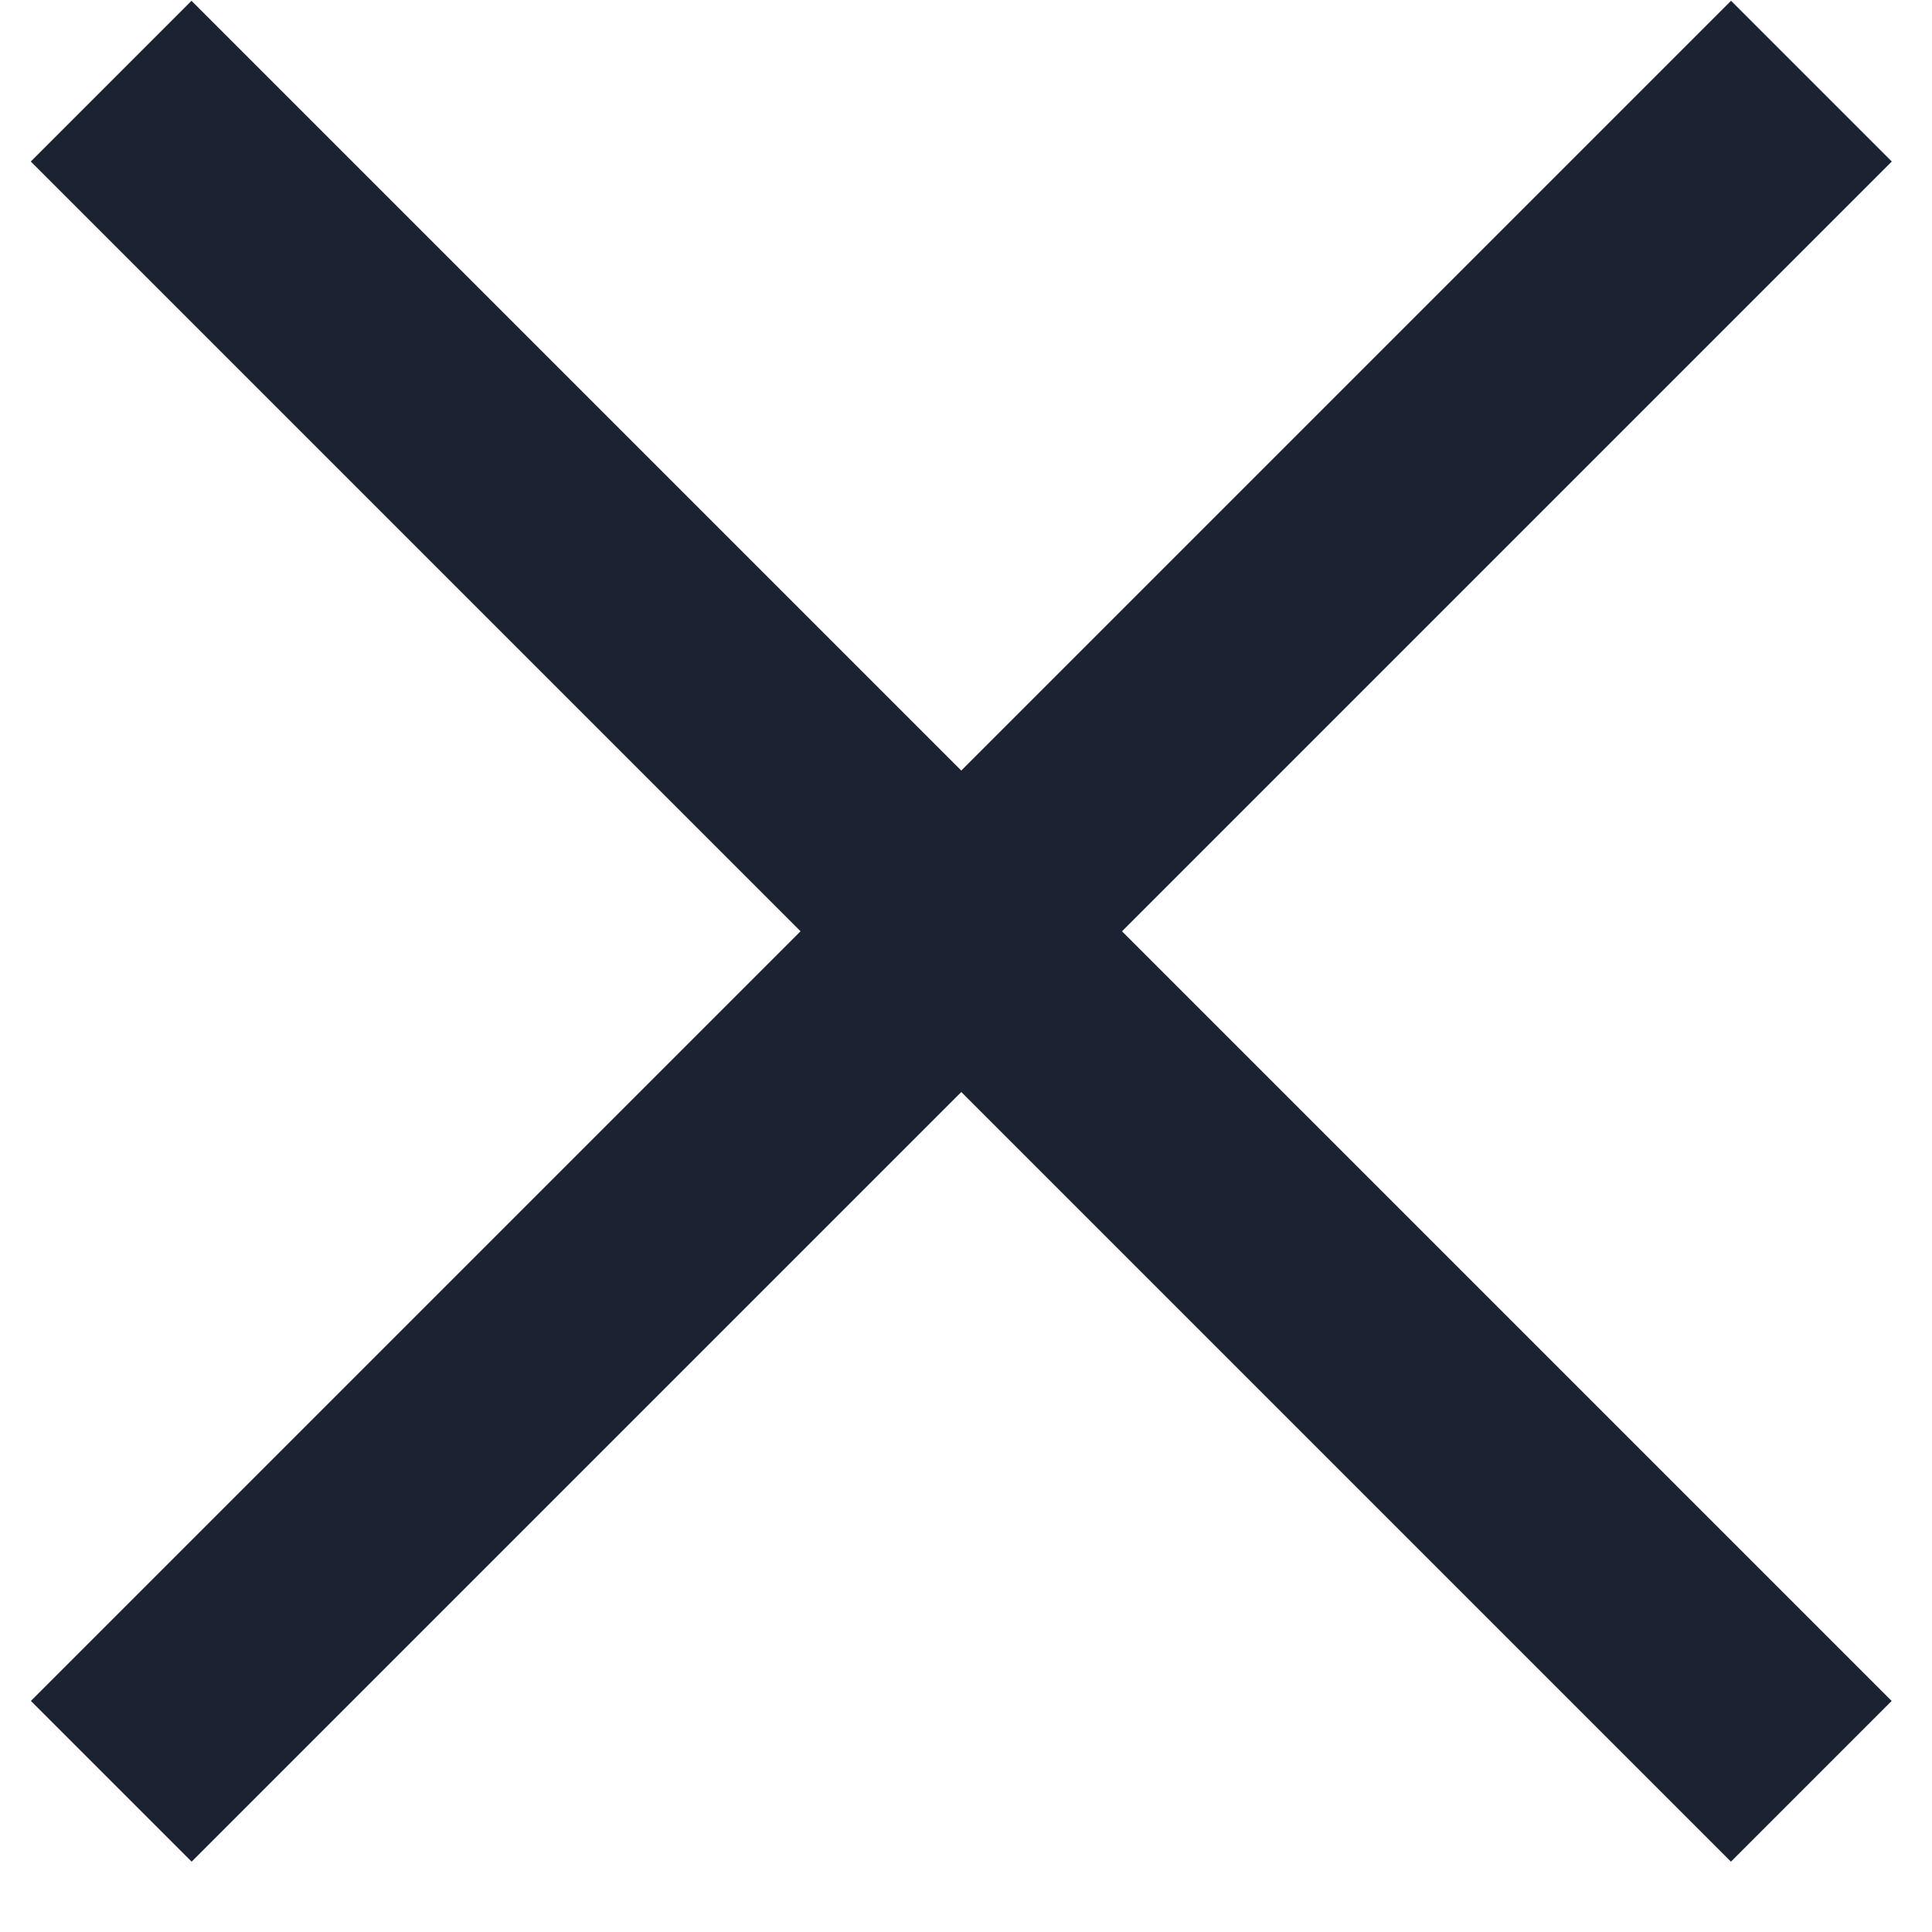 <svg width="17" height="17" viewBox="0 0 17 17" fill="none" xmlns="http://www.w3.org/2000/svg">
<path d="M0.979 15.674L15.939 0.714" stroke="#1B2231" stroke-width="2"/>
<path d="M15.938 15.674L0.978 0.714" stroke="#1B2231" stroke-width="2"/>
</svg>
